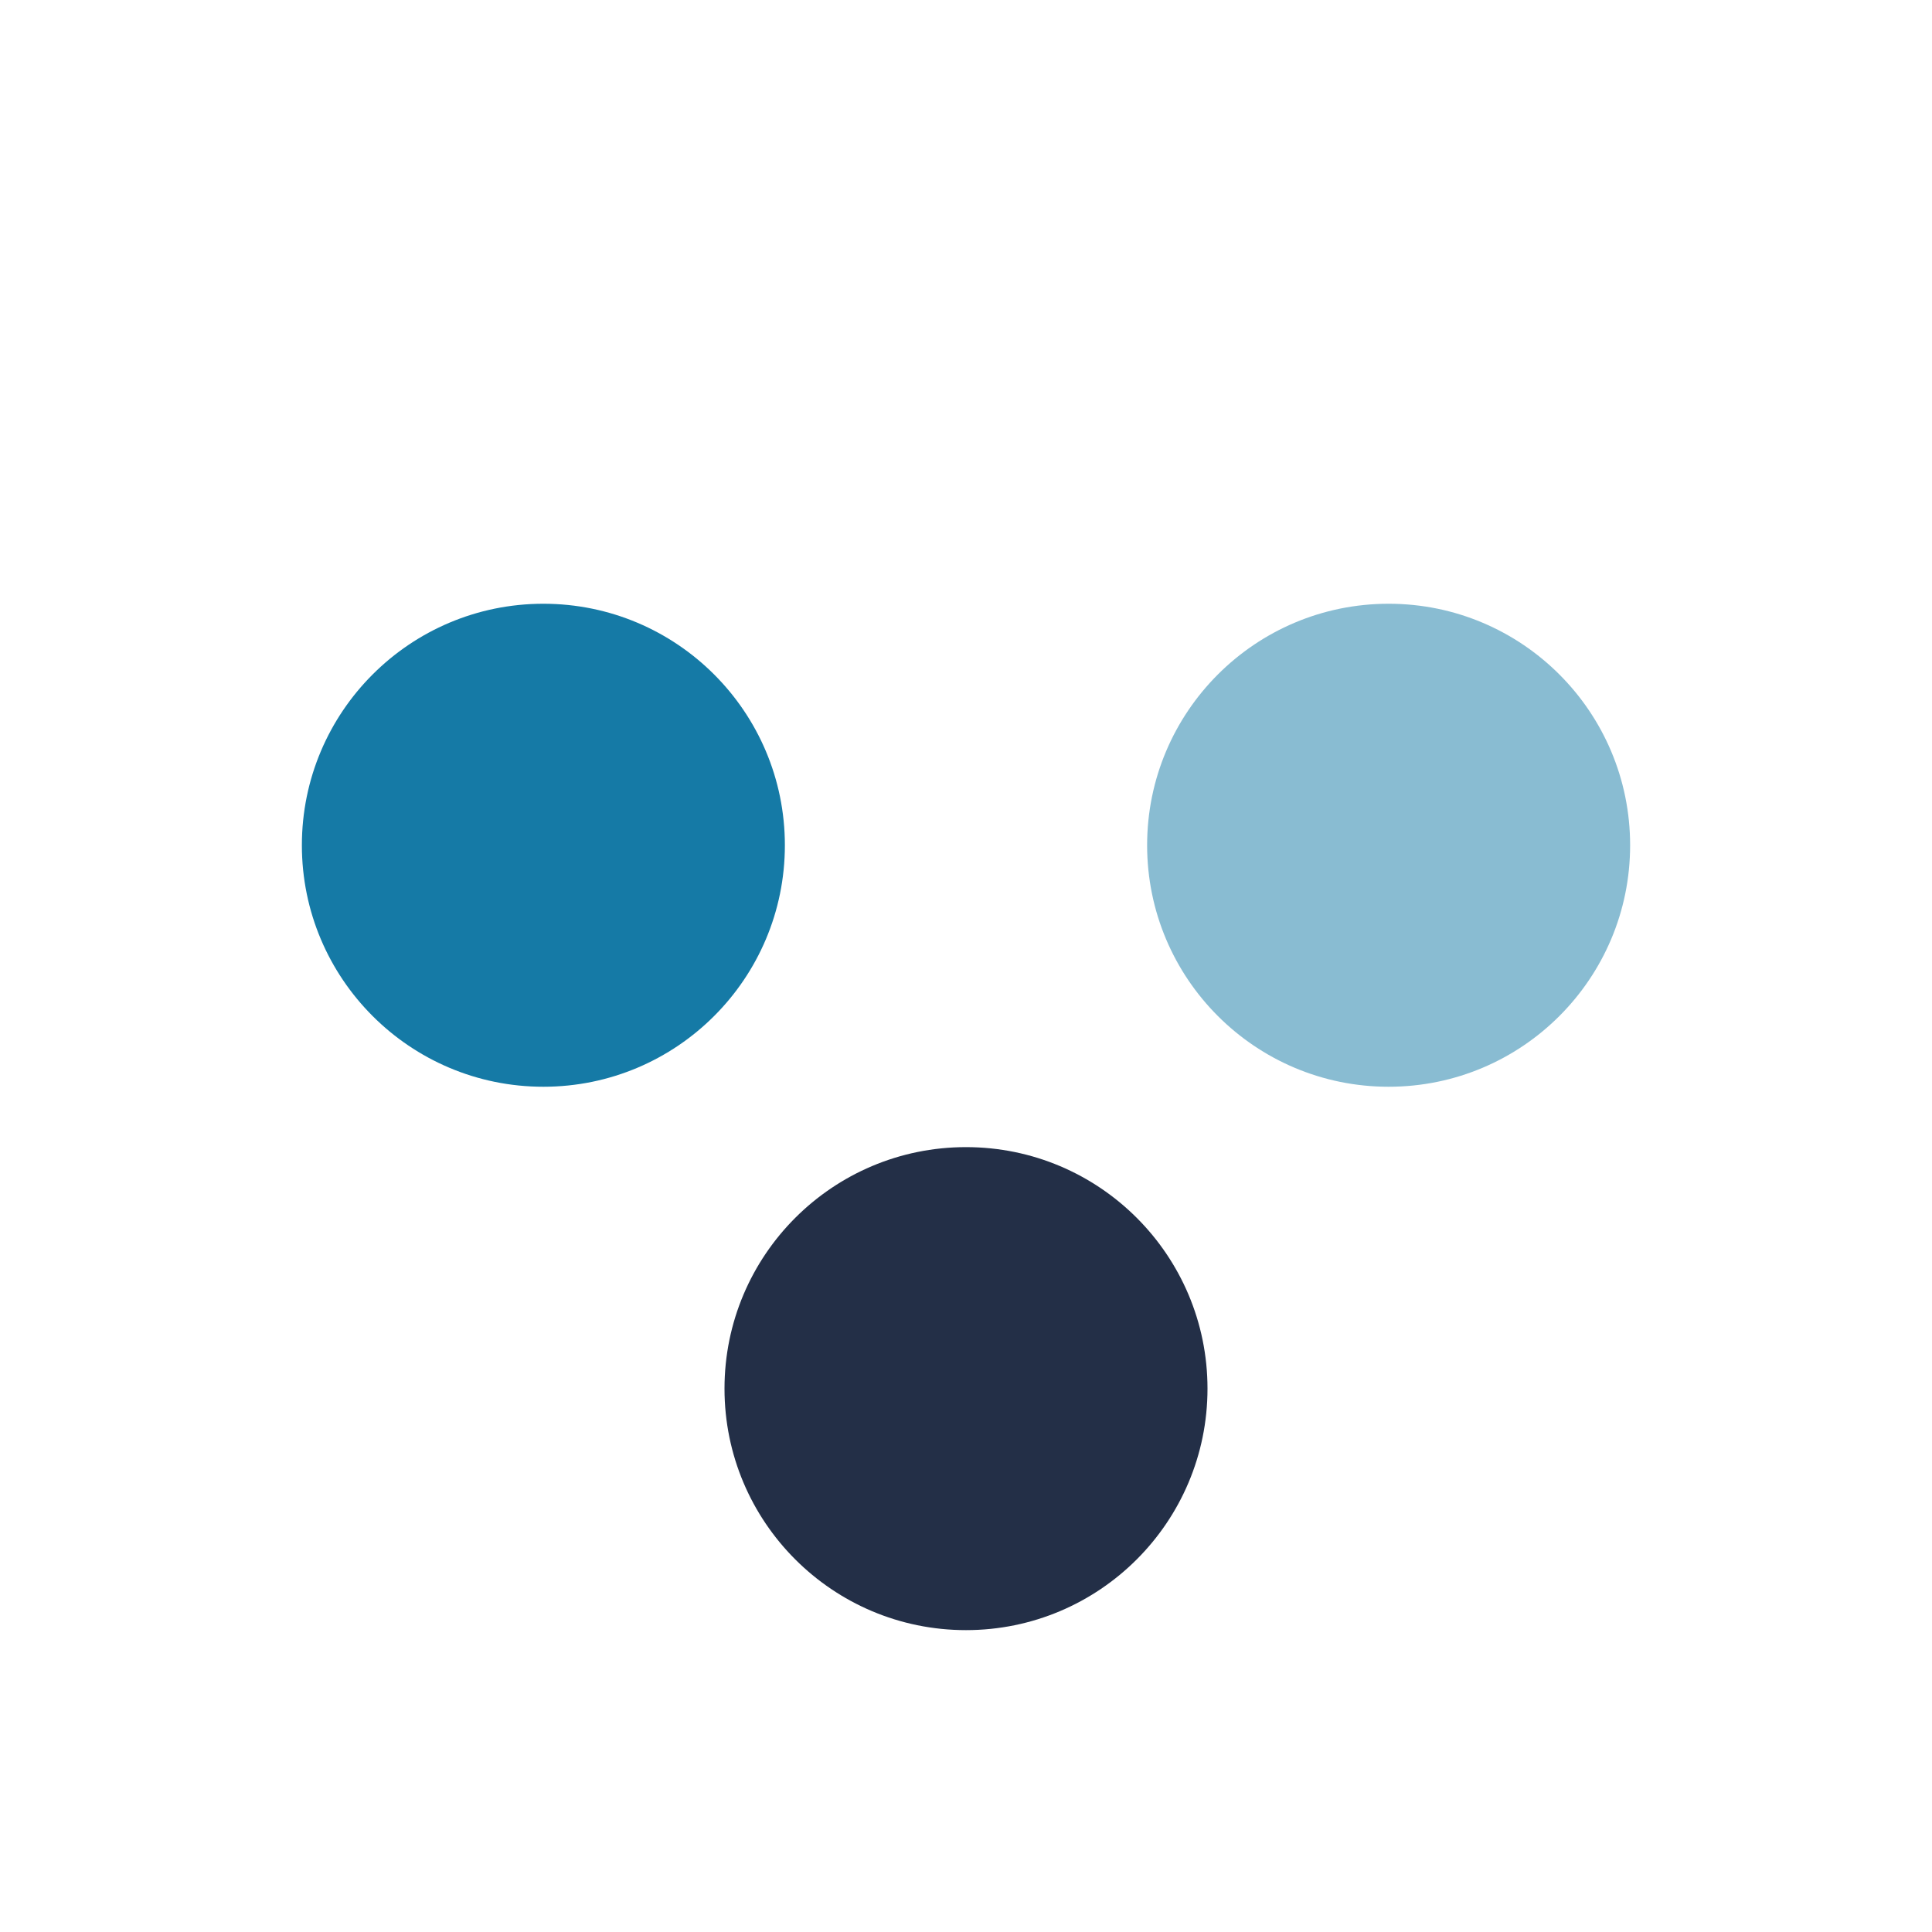 <?xml version="1.0" encoding="UTF-8"?>
<svg xmlns="http://www.w3.org/2000/svg" width="32" height="32" viewBox="0 0 32 32"><circle cx="9" cy="14" r="4" fill="#157AA6"/><circle cx="23" cy="14" r="4" fill="#157AA6" fill-opacity=".5"/><circle cx="16" cy="23" r="4" fill="#232F47"/></svg>